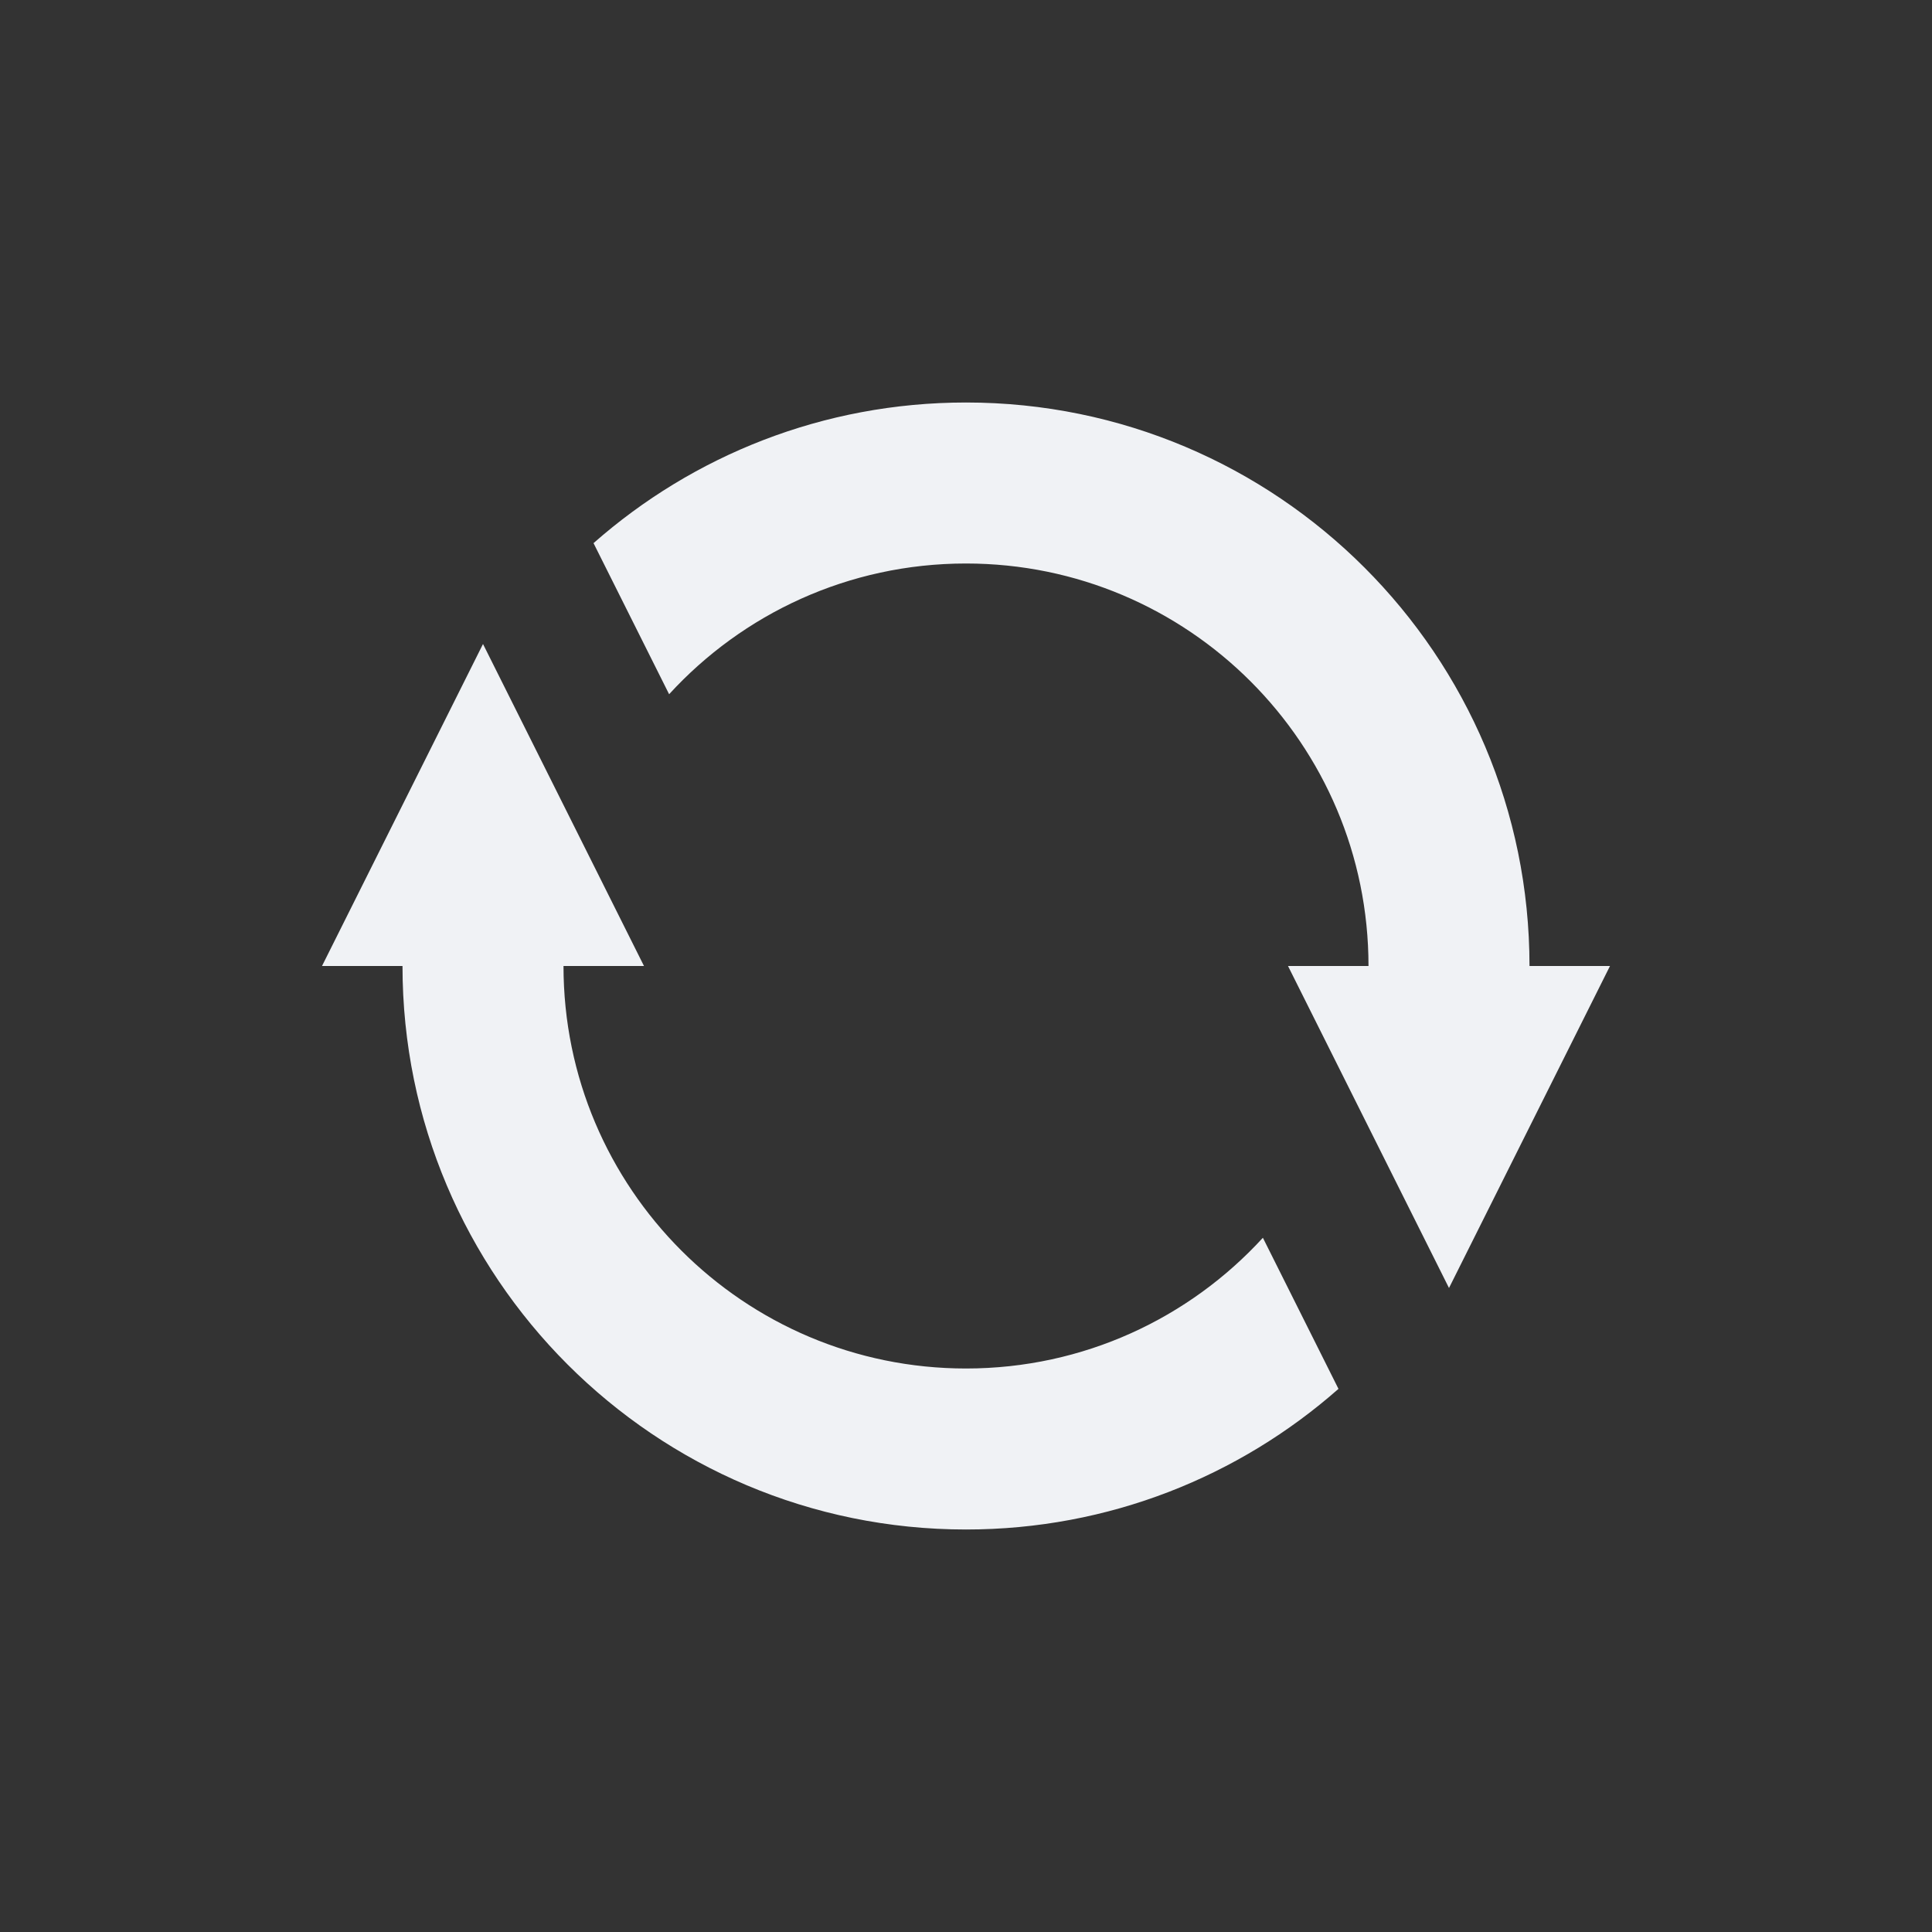 <svg width="24" height="24" viewBox="0 0 24 24" fill="none" xmlns="http://www.w3.org/2000/svg">
<rect x="0" y="0" width="24" height="24" fill="#333333" stroke="none"/>
<path fill-rule="evenodd" clip-rule="evenodd" d="M4 12H5C5 15.866 8.134 19 12 19C13.774 19 15.393 18.34 16.627 17.253L15.688 15.376C14.774 16.374 13.46 17 12 17C9.239 17 7 14.761 7 12H8L7.237 10.474L6.109 8.218L6 8L4 12ZM19 12H20L18 16L17.891 15.782L16.763 13.526L16 12H17C17 9.239 14.761 7 12 7C10.54 7 9.226 7.626 8.312 8.624L7.373 6.747C8.607 5.66 10.226 5 12 5C15.866 5 19 8.134 19 12Z" fill="#F0F2F5"/>
</svg>
